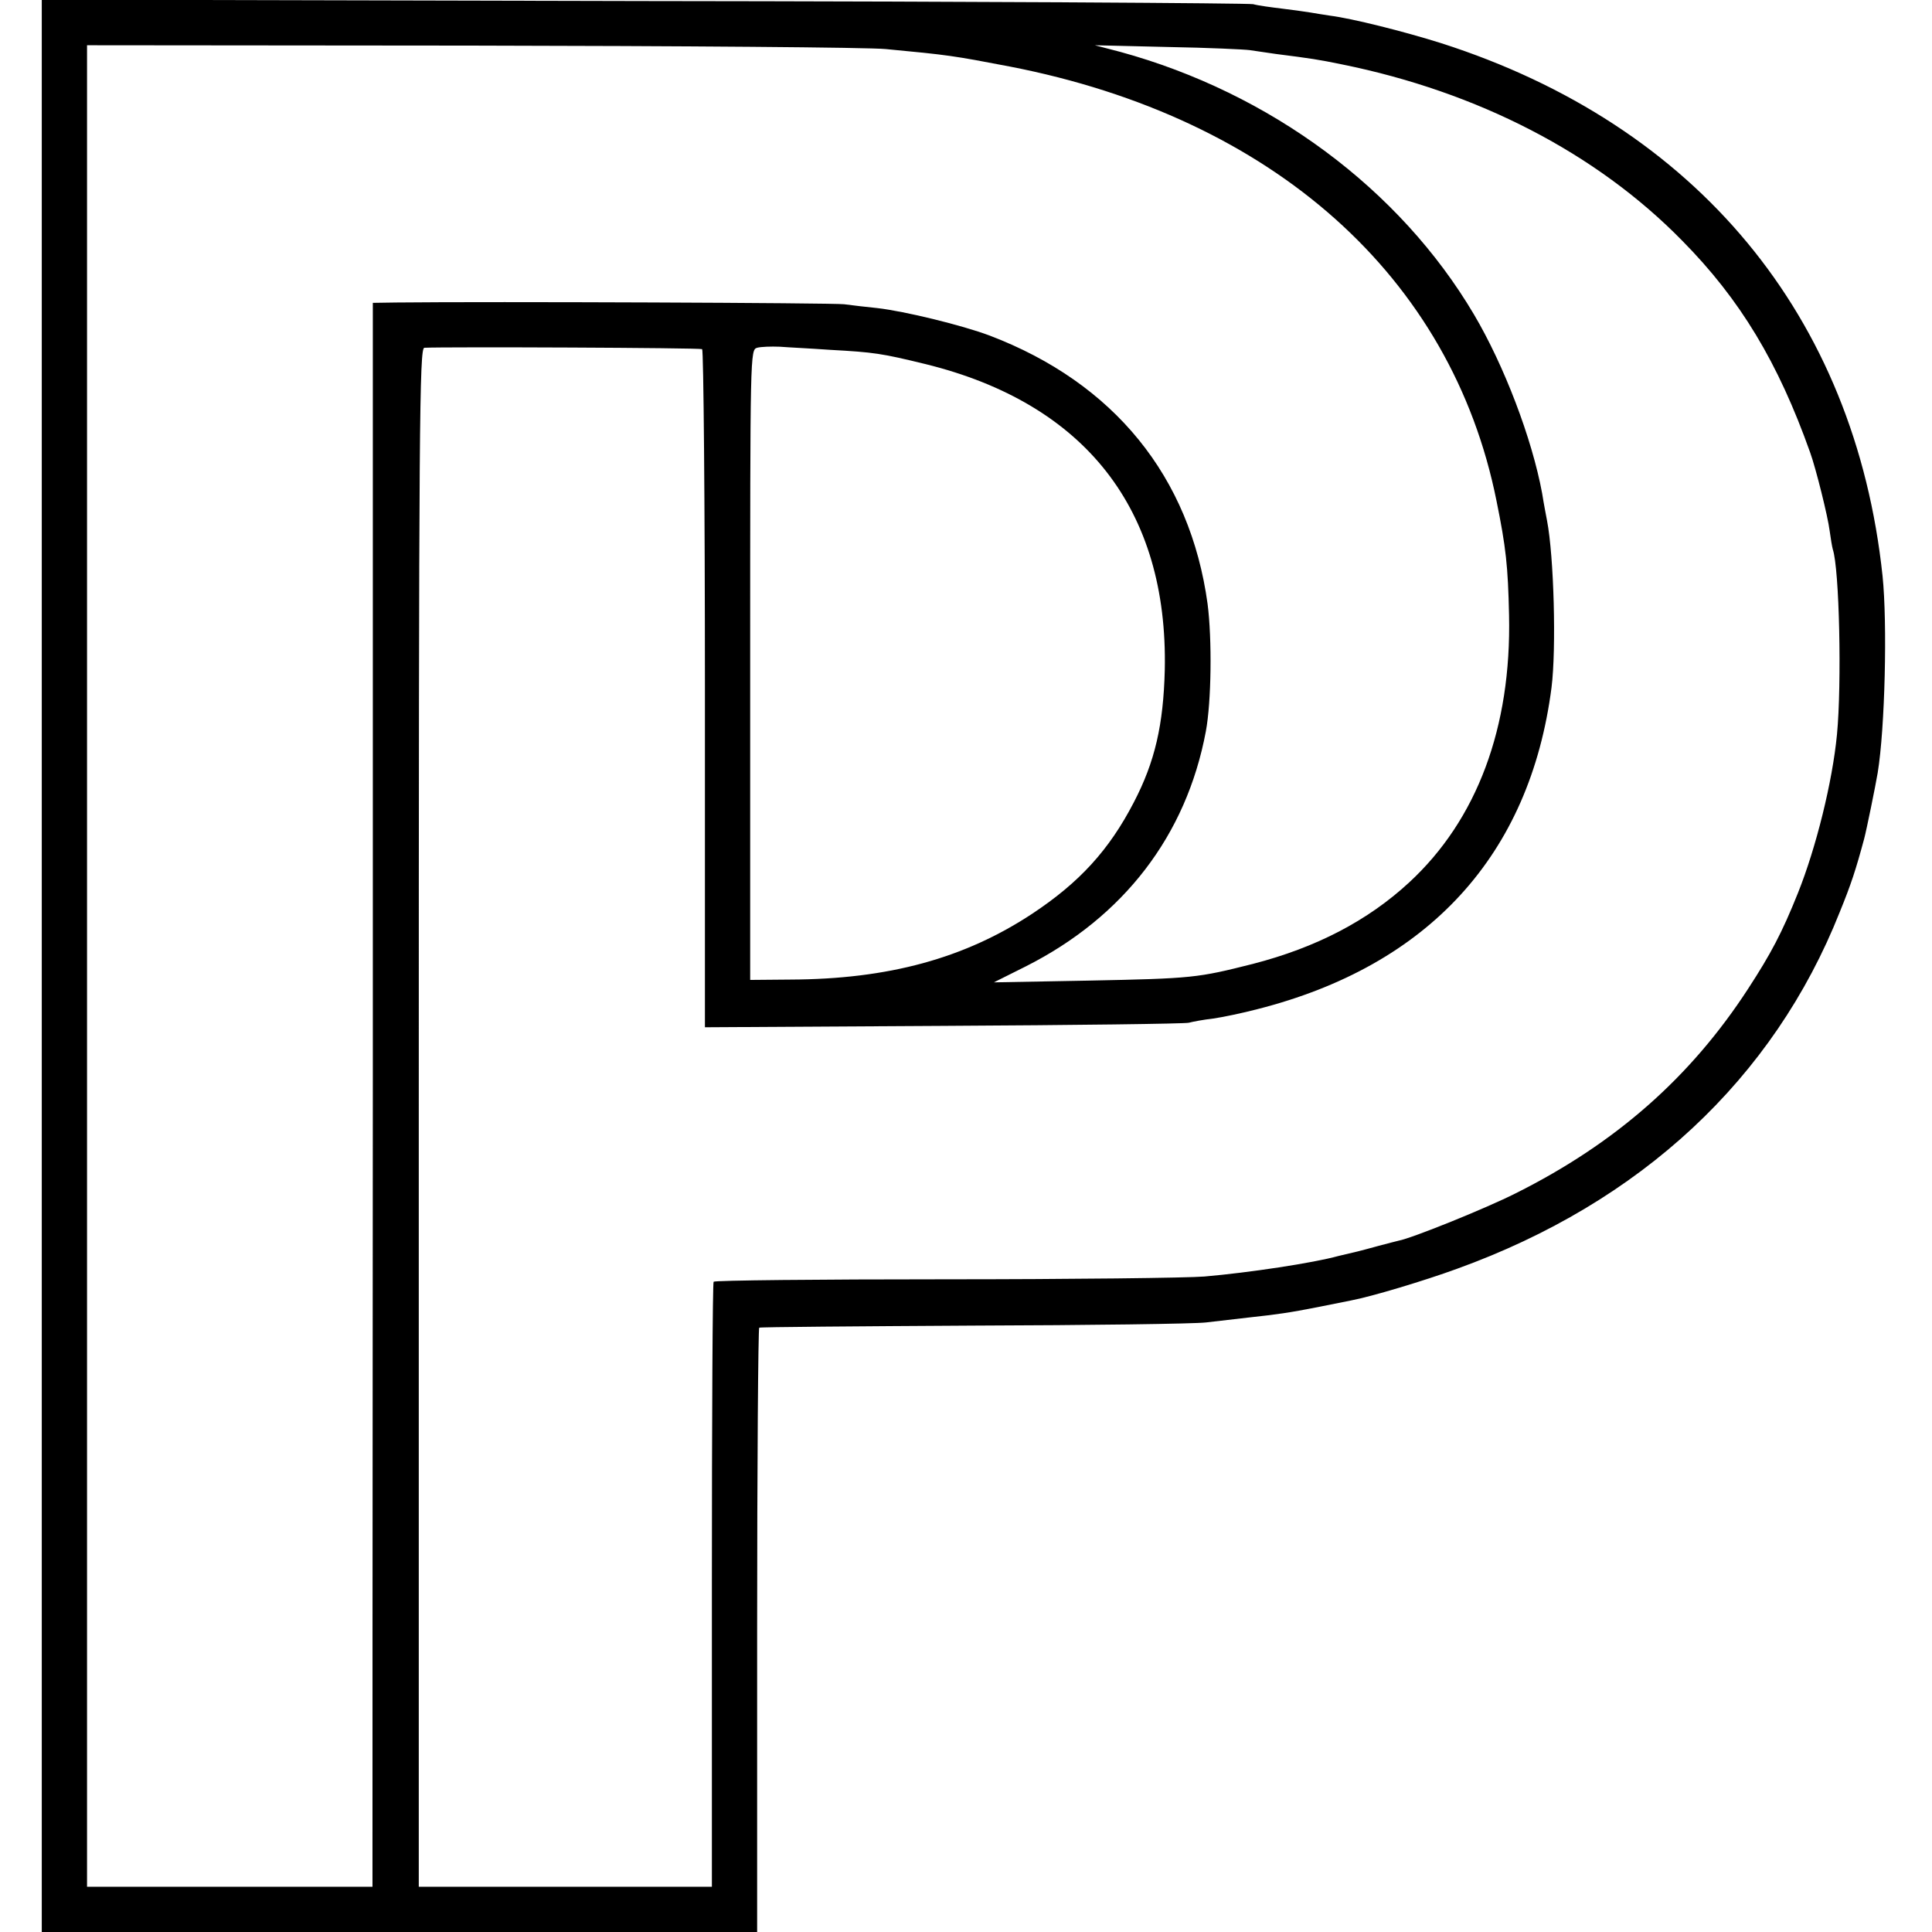 <?xml version="1.0" standalone="no"?>
<!DOCTYPE svg PUBLIC "-//W3C//DTD SVG 20010904//EN"
 "http://www.w3.org/TR/2001/REC-SVG-20010904/DTD/svg10.dtd">
<svg version="1.0" xmlns="http://www.w3.org/2000/svg"
 width="555pt" height="555pt" viewBox="0 0 555 555"
 preserveAspectRatio="xMidYMid meet">
<g transform="translate(0,555) scale(0.1,-0.1)"
fill="#000000" stroke="none">
<path d="M120 2775 l0 -2775 1028 0 1027 0 0 866 c0 476 3 868 6 870 3 2 280
4 614 6 334 1 635 5 669 9 34 4 88 10 121 14 83 9 119 14 200 30 39 8 81 16
95 19 59 11 212 57 305 91 529 191 910 546 1100 1025 33 81 46 121 70 210 7
26 33 154 39 190 21 128 28 429 14 565 -79 747 -534 1296 -1268 1531 -108 34
-256 71 -319 79 -20 3 -45 7 -56 9 -12 2 -48 7 -80 11 -33 4 -71 9 -85 13 -14
3 -802 8 -1752 9 l-1728 4 0 -2776z m2425 2634 c180 -17 193 -19 355 -50 758
-147 1270 -604 1399 -1248 27 -133 33 -187 36 -328 7 -323 -92 -588 -287 -768
-119 -110 -267 -187 -449 -234 -159 -40 -171 -42 -474 -48 l-270 -5 92 46
c281 142 461 376 517 675 16 86 18 265 5 366 -50 366 -269 635 -626 771 -80
30 -244 70 -323 79 -30 3 -73 8 -95 11 -32 4 -1014 8 -1287 5 l-67 -1 0 -2217
c-1 -1220 -1 -2244 -1 -2275 l0 -58 -410 0 -410 0 0 2645 0 2645 1103 -1 c606
-1 1143 -5 1192 -10z m1045 -3 c14 -2 48 -7 75 -11 102 -13 122 -16 190 -30
390 -79 731 -255 977 -506 167 -169 276 -350 368 -609 16 -44 51 -184 56 -225
3 -22 7 -46 9 -53 19 -56 26 -386 12 -532 -13 -136 -60 -325 -112 -455 -46
-115 -78 -175 -143 -275 -165 -254 -380 -444 -668 -588 -85 -43 -298 -129
-336 -136 -7 -2 -33 -8 -58 -15 -25 -7 -52 -14 -60 -16 -8 -2 -33 -8 -55 -13
-72 -20 -257 -48 -385 -59 -47 -4 -382 -8 -745 -8 -363 0 -662 -3 -665 -7 -3
-3 -5 -396 -5 -872 l0 -866 -421 0 -421 0 0 2210 c0 2009 2 2210 16 2211 63 3
792 0 798 -4 4 -3 8 -442 8 -977 l0 -971 685 4 c377 2 694 6 705 9 11 3 43 9
70 12 28 4 85 16 127 27 492 125 783 443 845 924 14 111 7 377 -13 480 -2 11
-9 46 -14 78 -29 157 -109 367 -196 514 -213 360 -585 636 -1016 754 l-73 19
210 -5 c116 -2 221 -7 235 -9z m-1205 -861 c126 -7 147 -10 274 -41 458 -113
697 -417 687 -879 -4 -157 -28 -263 -89 -380 -71 -137 -156 -230 -292 -320
-194 -128 -413 -188 -695 -189 l-115 -1 0 905 c0 899 0 905 20 911 11 3 40 4
65 3 25 -2 90 -5 145 -9z"/>
</g>
</svg>
